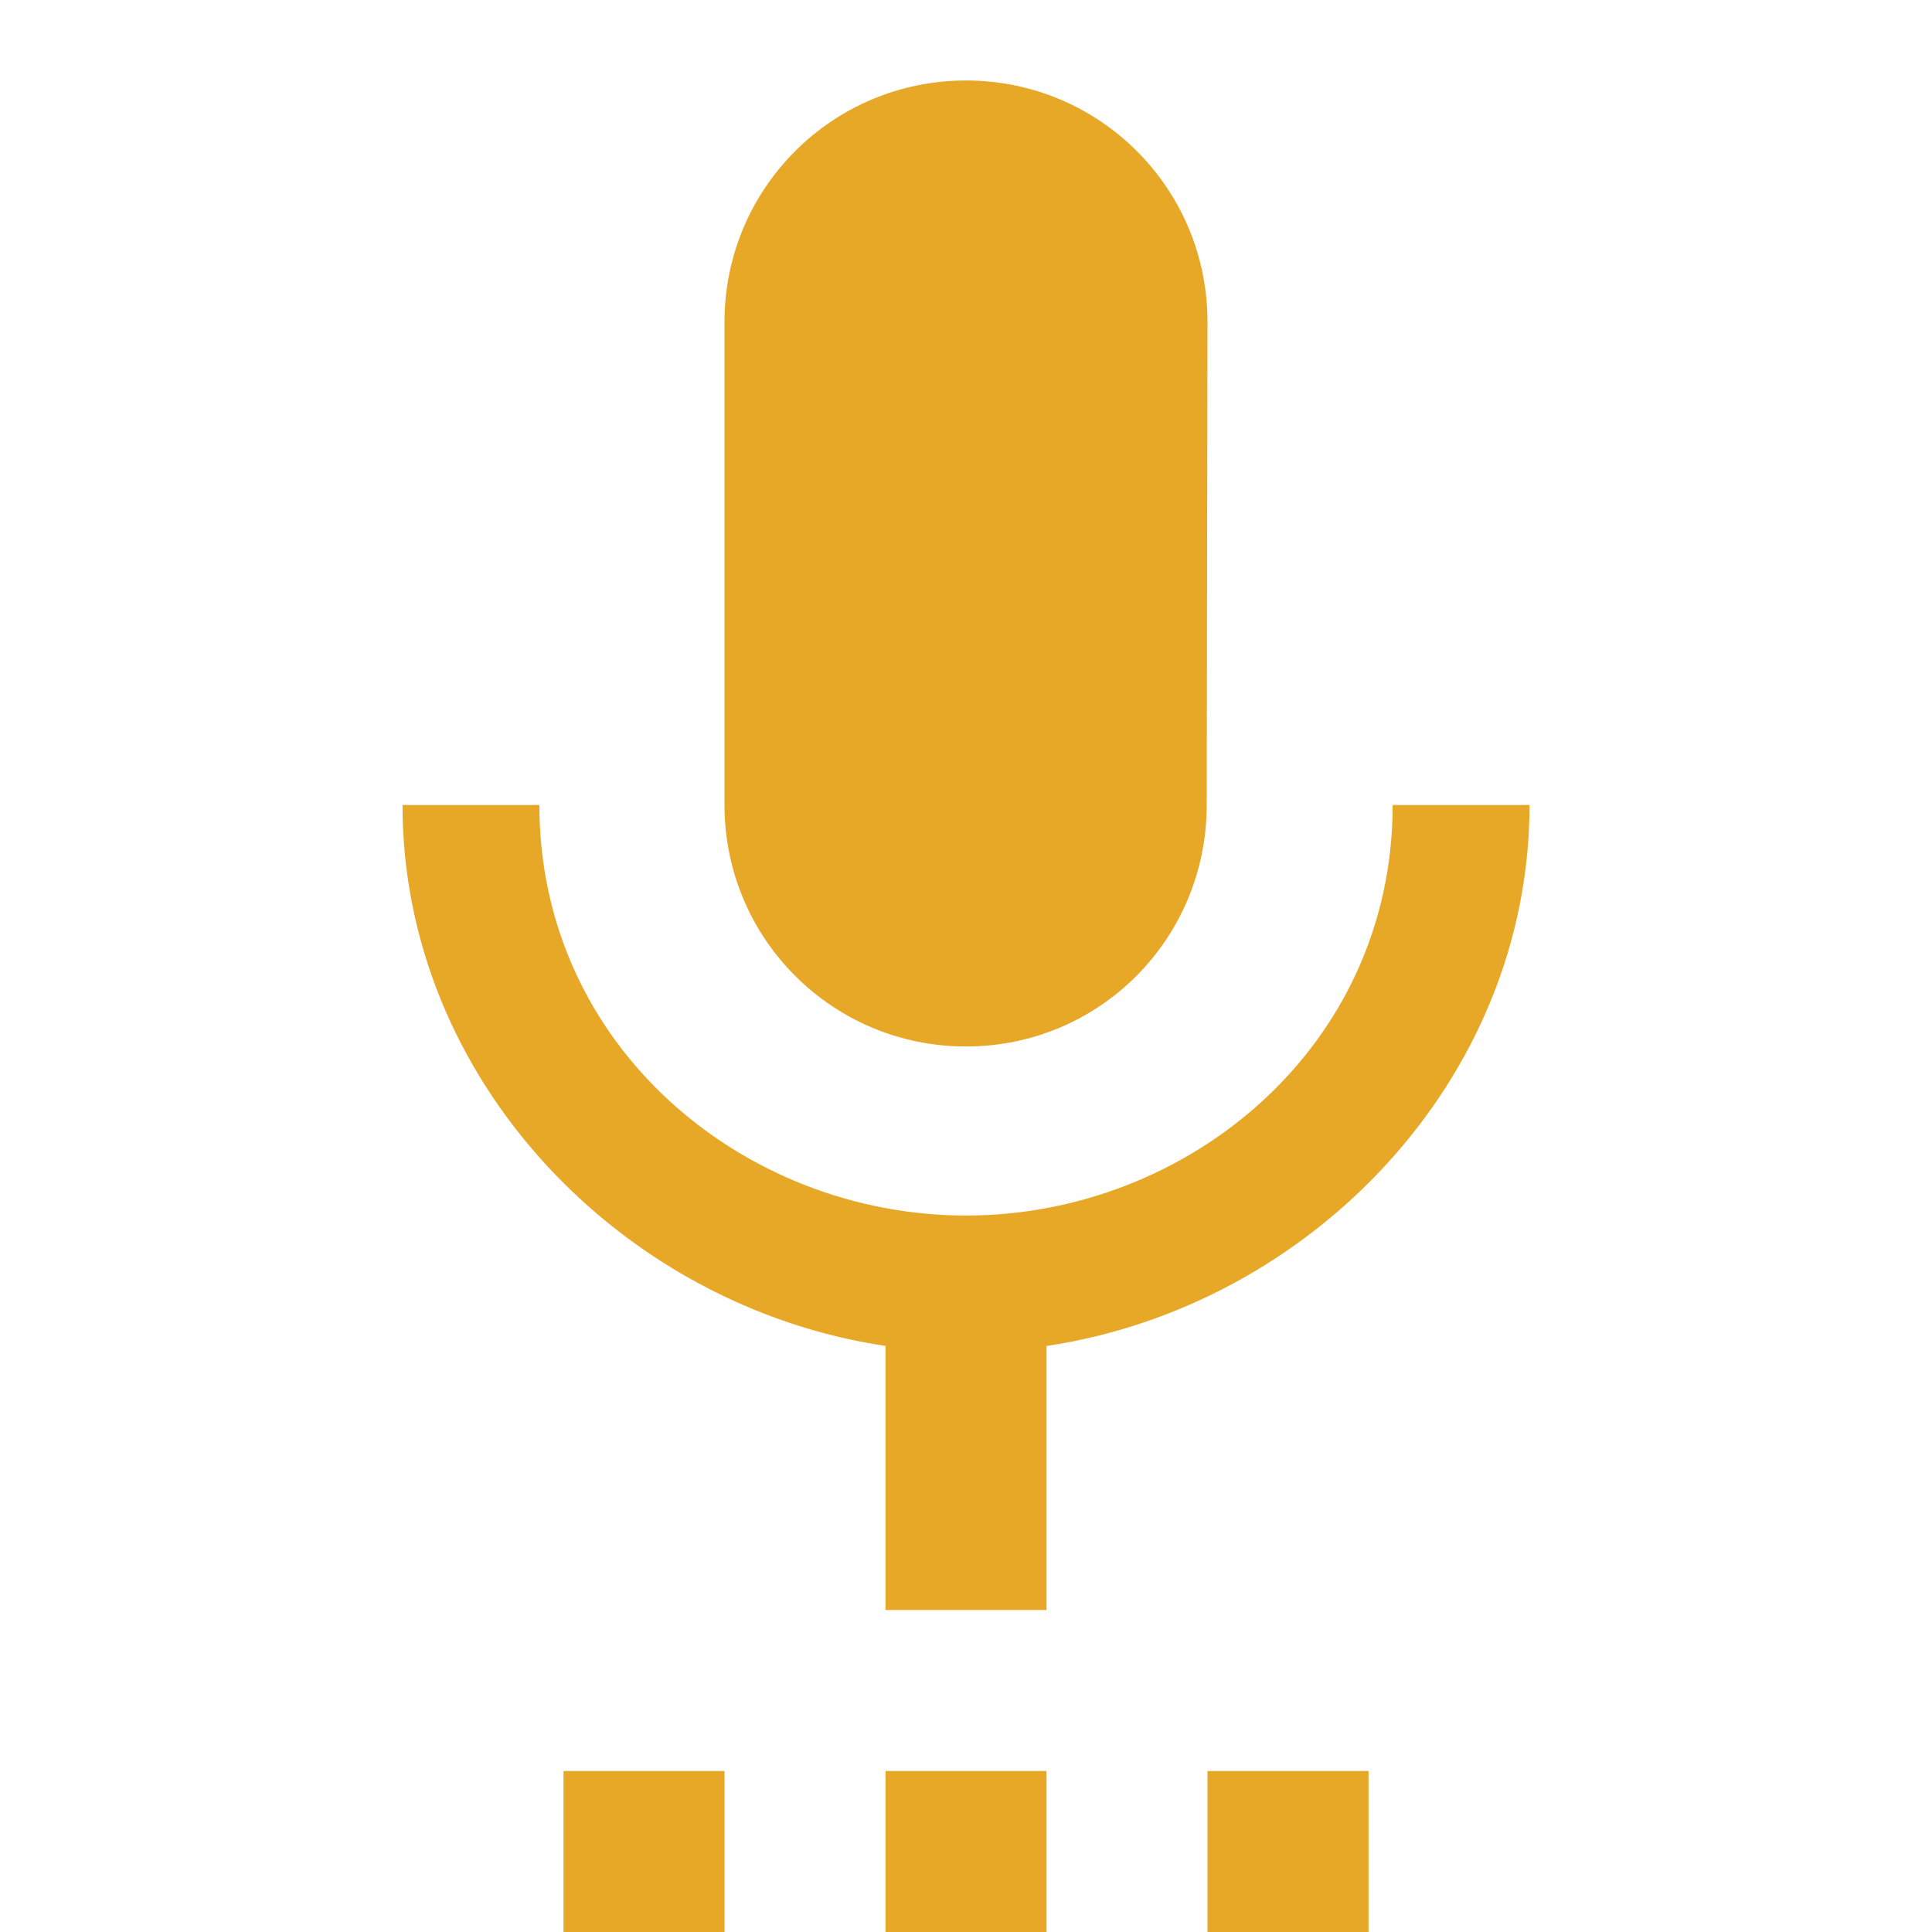 <svg width="56" height="56" viewBox="0 0 56 56" fill="none" xmlns="http://www.w3.org/2000/svg">
<path fill-rule="evenodd" clip-rule="evenodd" d="M28 30.333C31.874 30.333 34.977 27.207 34.977 23.333L35 9.333C35 5.46 31.874 2.333 28 2.333C24.127 2.333 21 5.46 21 9.333V23.333C21 27.207 24.127 30.333 28 30.333ZM16.334 56H21V51.333H16.334V56ZM30.334 51.333V56H25.667V51.333H30.334ZM35 56H39.667V51.333H35V56ZM40.367 23.333H44.334C44.334 31.29 37.987 37.87 30.334 39.013V46.667H25.667V39.013C18.014 37.87 11.667 31.29 11.667 23.333H15.634C15.634 30.333 21.56 35.233 28 35.233C34.44 35.233 40.367 30.333 40.367 23.333Z" fill="#E7A727"/>
</svg>
